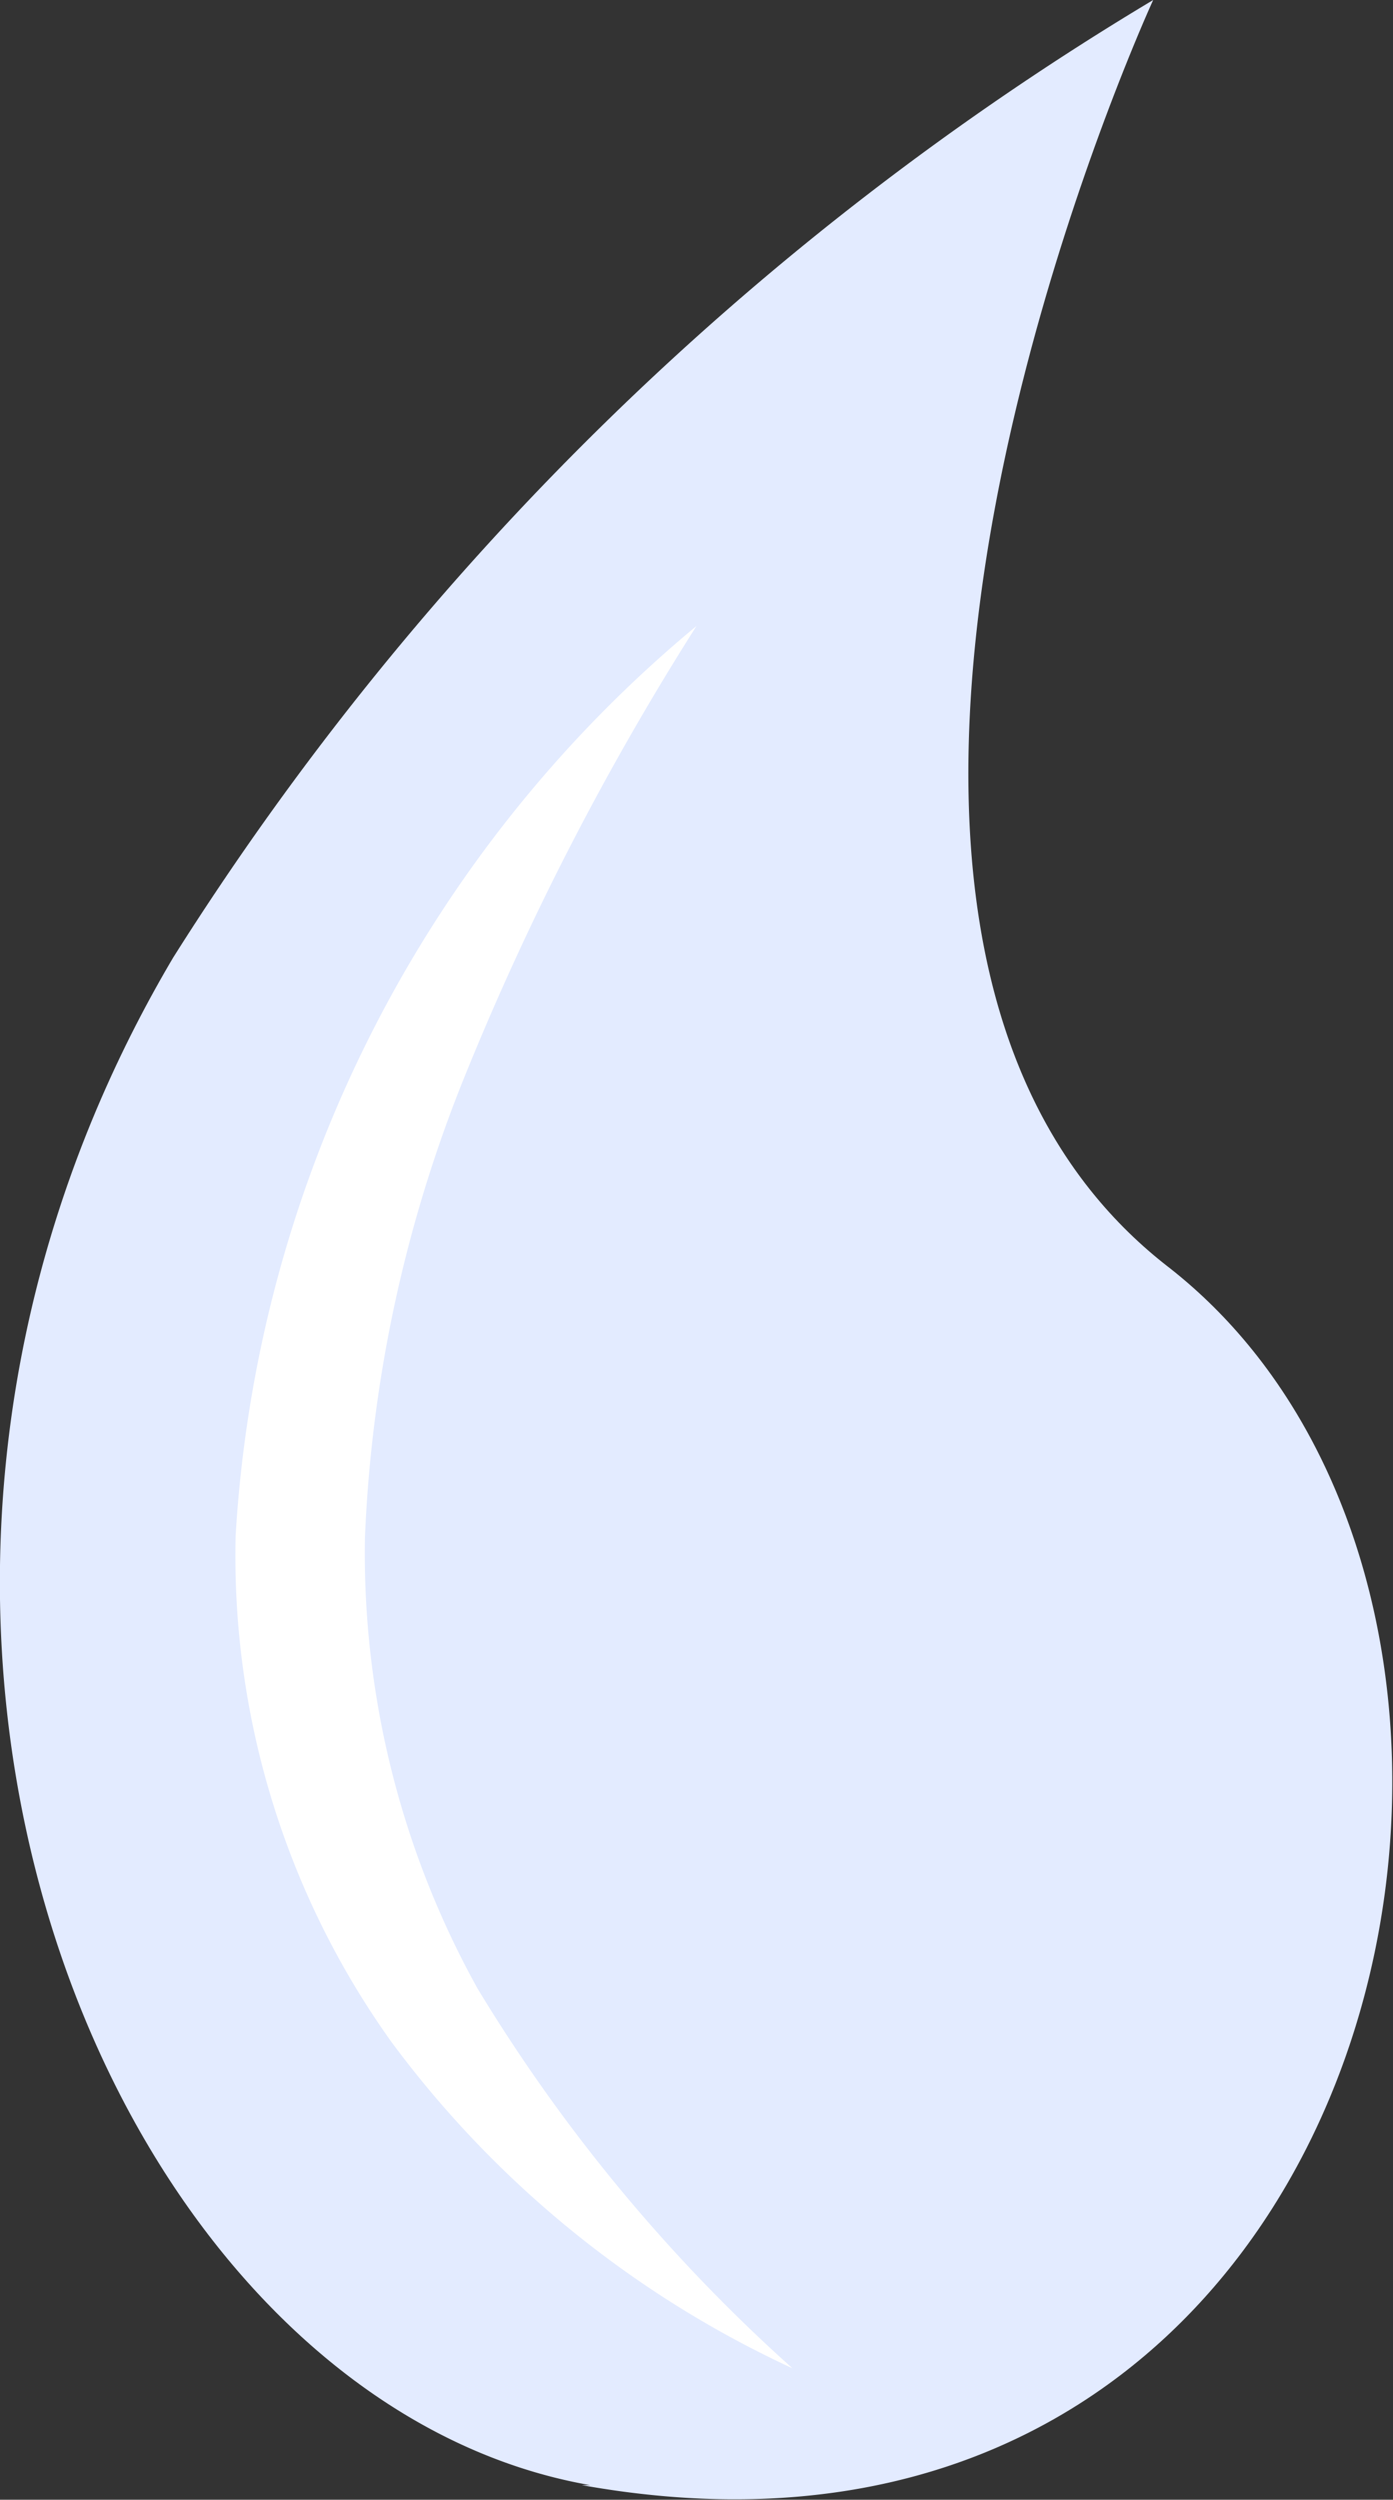 <svg xmlns="http://www.w3.org/2000/svg" viewBox="0 0 6.68 11.98"><rect x="0" y="0" width="6.68" height="11.98" fill="#333333" stroke="none"/><defs><style>.cls-1{fill:#e3ebff;}.cls-2{fill:#fff;}</style></defs><g id="Layer_2" data-name="Layer 2"><g id="Layer_1-2" data-name="Layer 1"><path id="Path_66696" data-name="Path 66696" class="cls-1" d="M2.79,11.91c3.9.7,4.92-4.2,2.81-5.84S5.53,0,5.53,0A14.13,14.13,0,0,0,.83,4.59c-1.88,3.18-.29,6.92,2,7.32"/><path id="Path_66702" data-name="Path 66702" class="cls-2" d="M3.34,3a13.42,13.42,0,0,0-1.1,2.13,6.62,6.62,0,0,0-.49,2.24,4.3,4.3,0,0,0,.54,2.16A8,8,0,0,0,3.8,11.35,5,5,0,0,1,1.88,9.79a4,4,0,0,1-.75-2.43A6.13,6.13,0,0,1,3.34,3"/></g></g></svg>